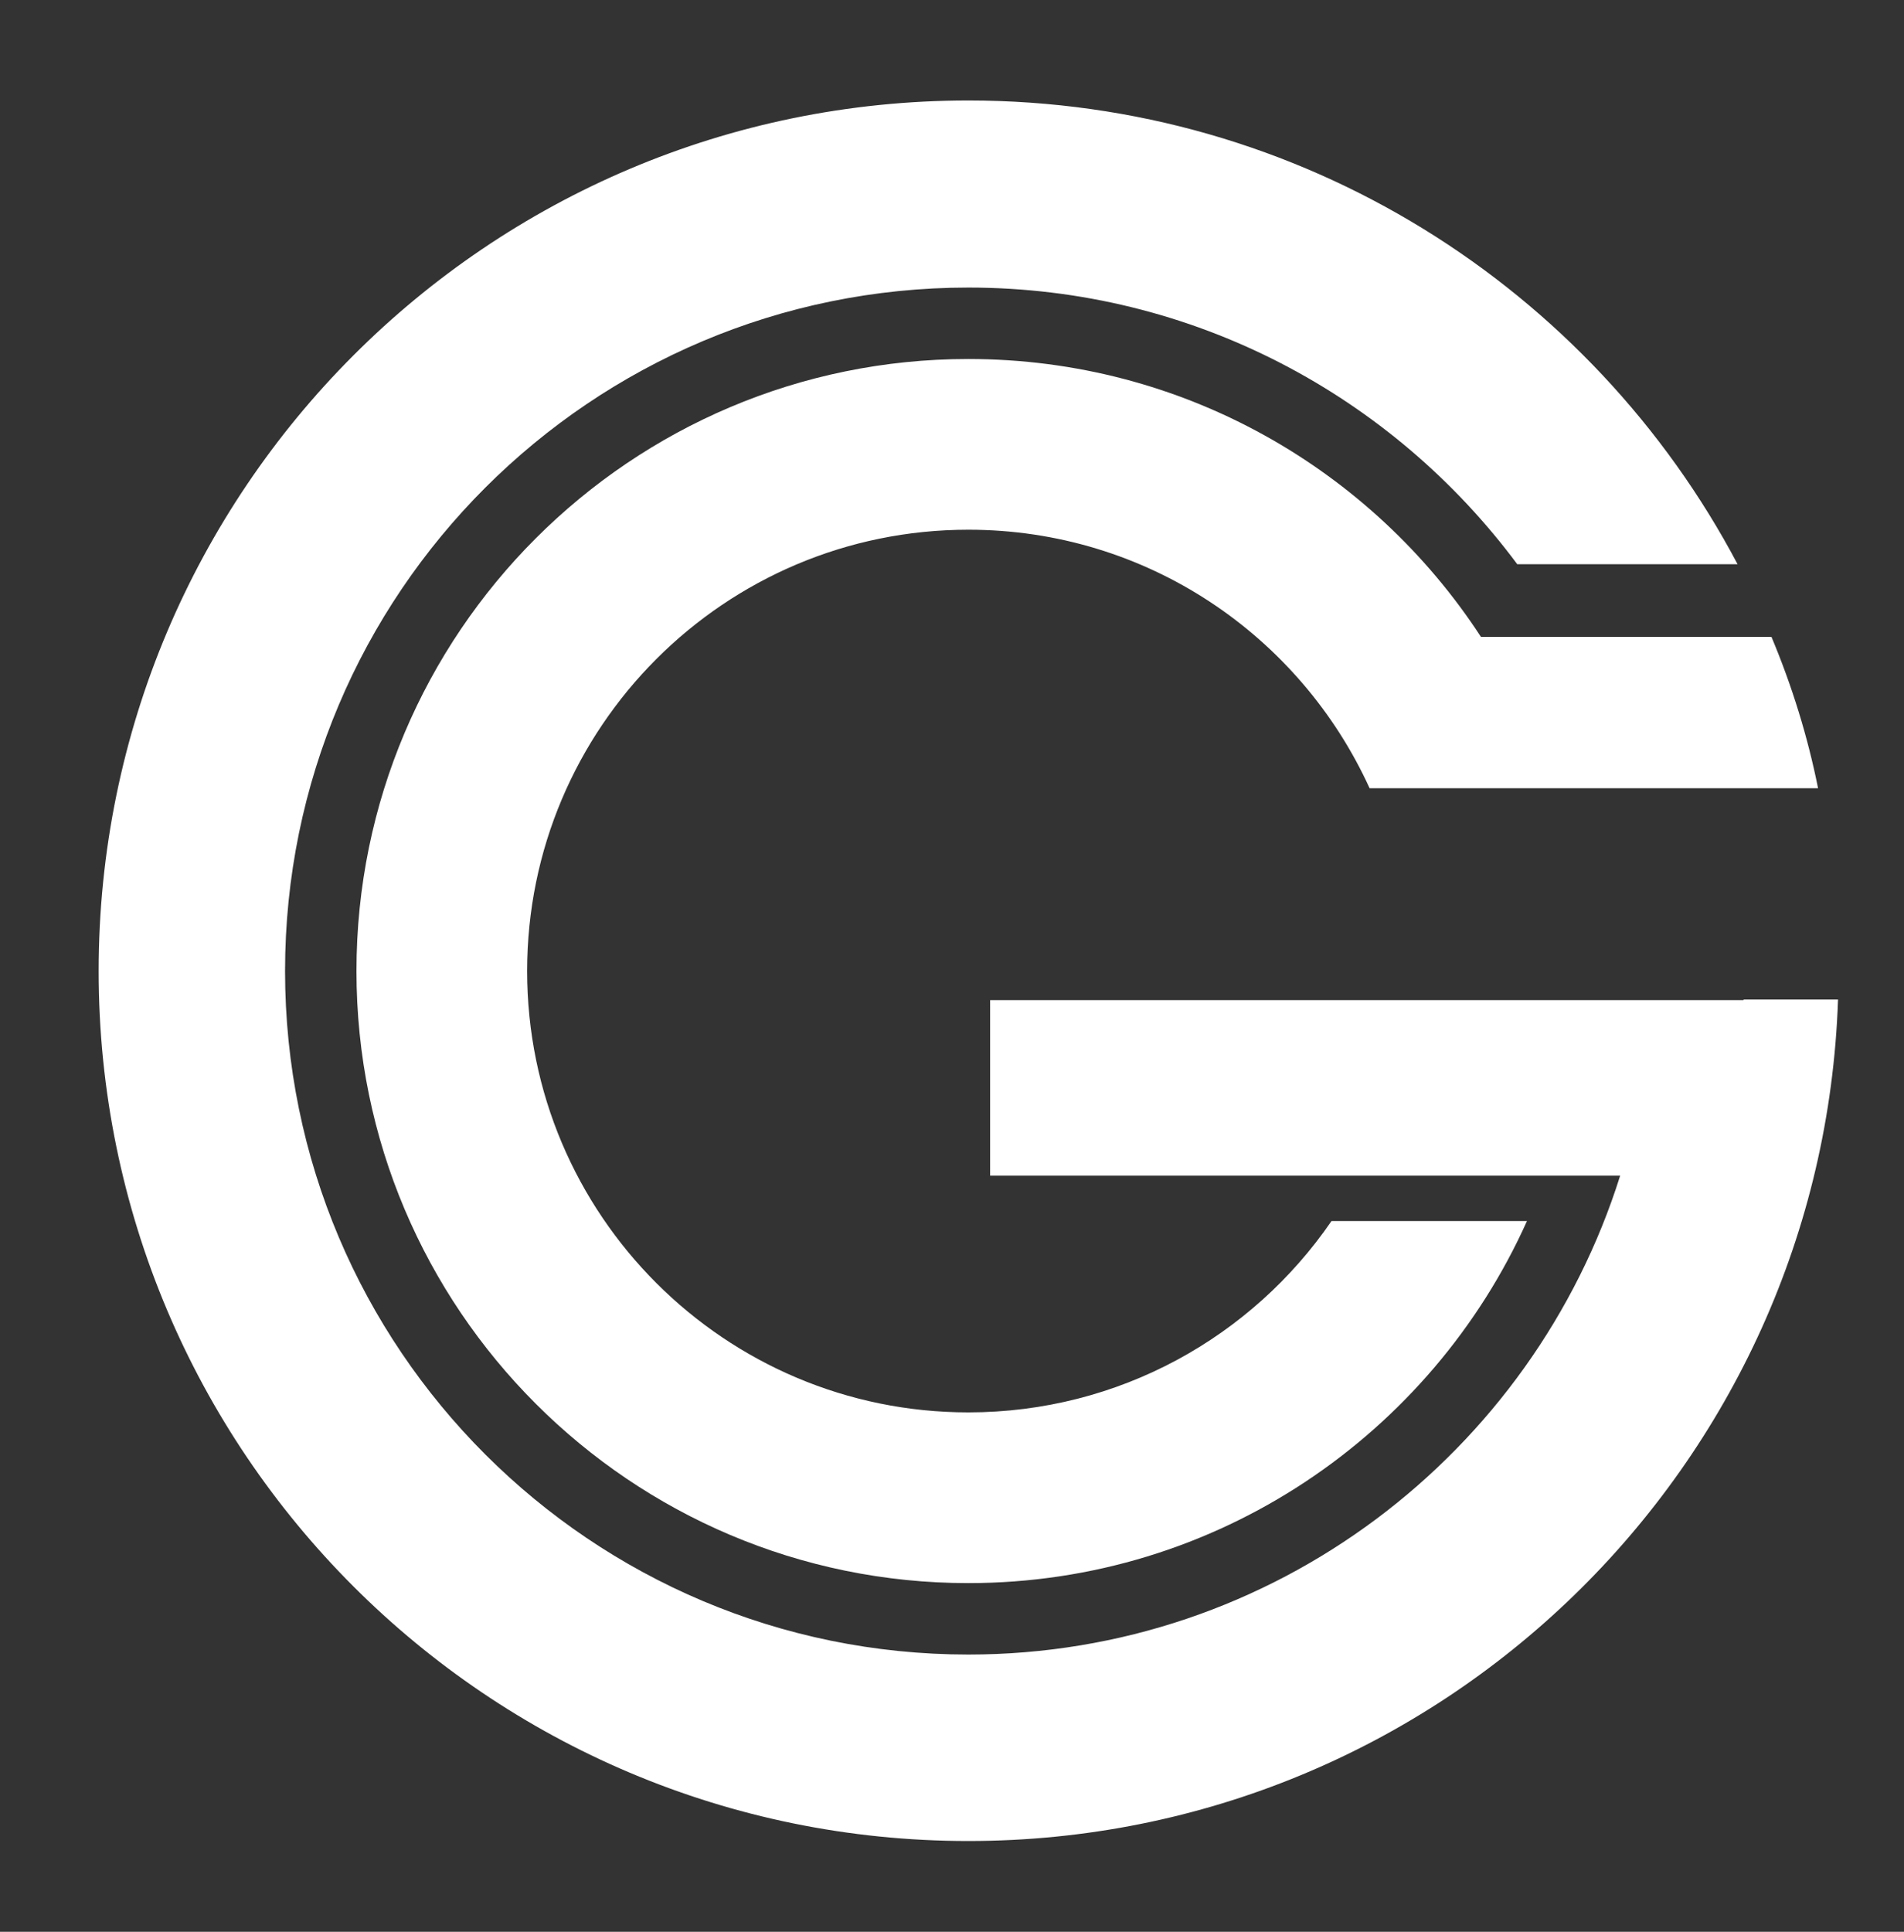 <?xml version="1.0" encoding="utf-8"?>
<!-- Generator: Adobe Illustrator 21.1.0, SVG Export Plug-In . SVG Version: 6.00 Build 0)  -->
<svg version="1.1" id="Layer_1" xmlns="http://www.w3.org/2000/svg" xmlns:xlink="http://www.w3.org/1999/xlink" x="0px" y="0px"
     viewBox="0 0 314.6 319.1" style="enable-background:new 0 0 314.6 319.1;" xml:space="preserve">
<rect x="0" y="0" width="314.6" height="319.1" fill="#333333" stroke="none"/>
<style type="text/css">
	.st0{fill:white;}
	.st1{fill:white;}
</style>
    <path class="st0" d="M288.1,165.2h-15.4H163.6v29h104.1c-14.4,45.8-57.2,79.1-107.7,79.1c-62.3,0-112.9-50.5-112.9-112.9
	S97.7,47.5,160,47.5c37.2,0,70.1,18,90.7,45.7h36.4C263,47.6,215.1,16.6,160,16.6C80.6,16.6,16.3,81,16.3,160.4
	S80.6,304.1,160,304.1c77.8,0,141.1-61.8,143.7-139H288.1z"/>
    <path class="st1" d="M292.7,105.2h-13.2h-21h-13.8c-18-27.6-49.2-45.9-84.7-45.9c-55.8,0-101.1,45.3-101.1,101.1
	c0,55.8,45.3,101.1,101.1,101.1c41.1,0,76.5-24.6,92.3-59.8H220c-13.1,19.1-35.1,31.6-60,31.6c-40.2,0-72.9-32.6-72.9-72.9
	c0-40.2,32.6-72.9,72.9-72.9c29.5,0,54.8,17.5,66.3,42.7h30.2v0h12.2h10.7h21C298.7,121.7,296.1,113.3,292.7,105.2z"/>
</svg>
